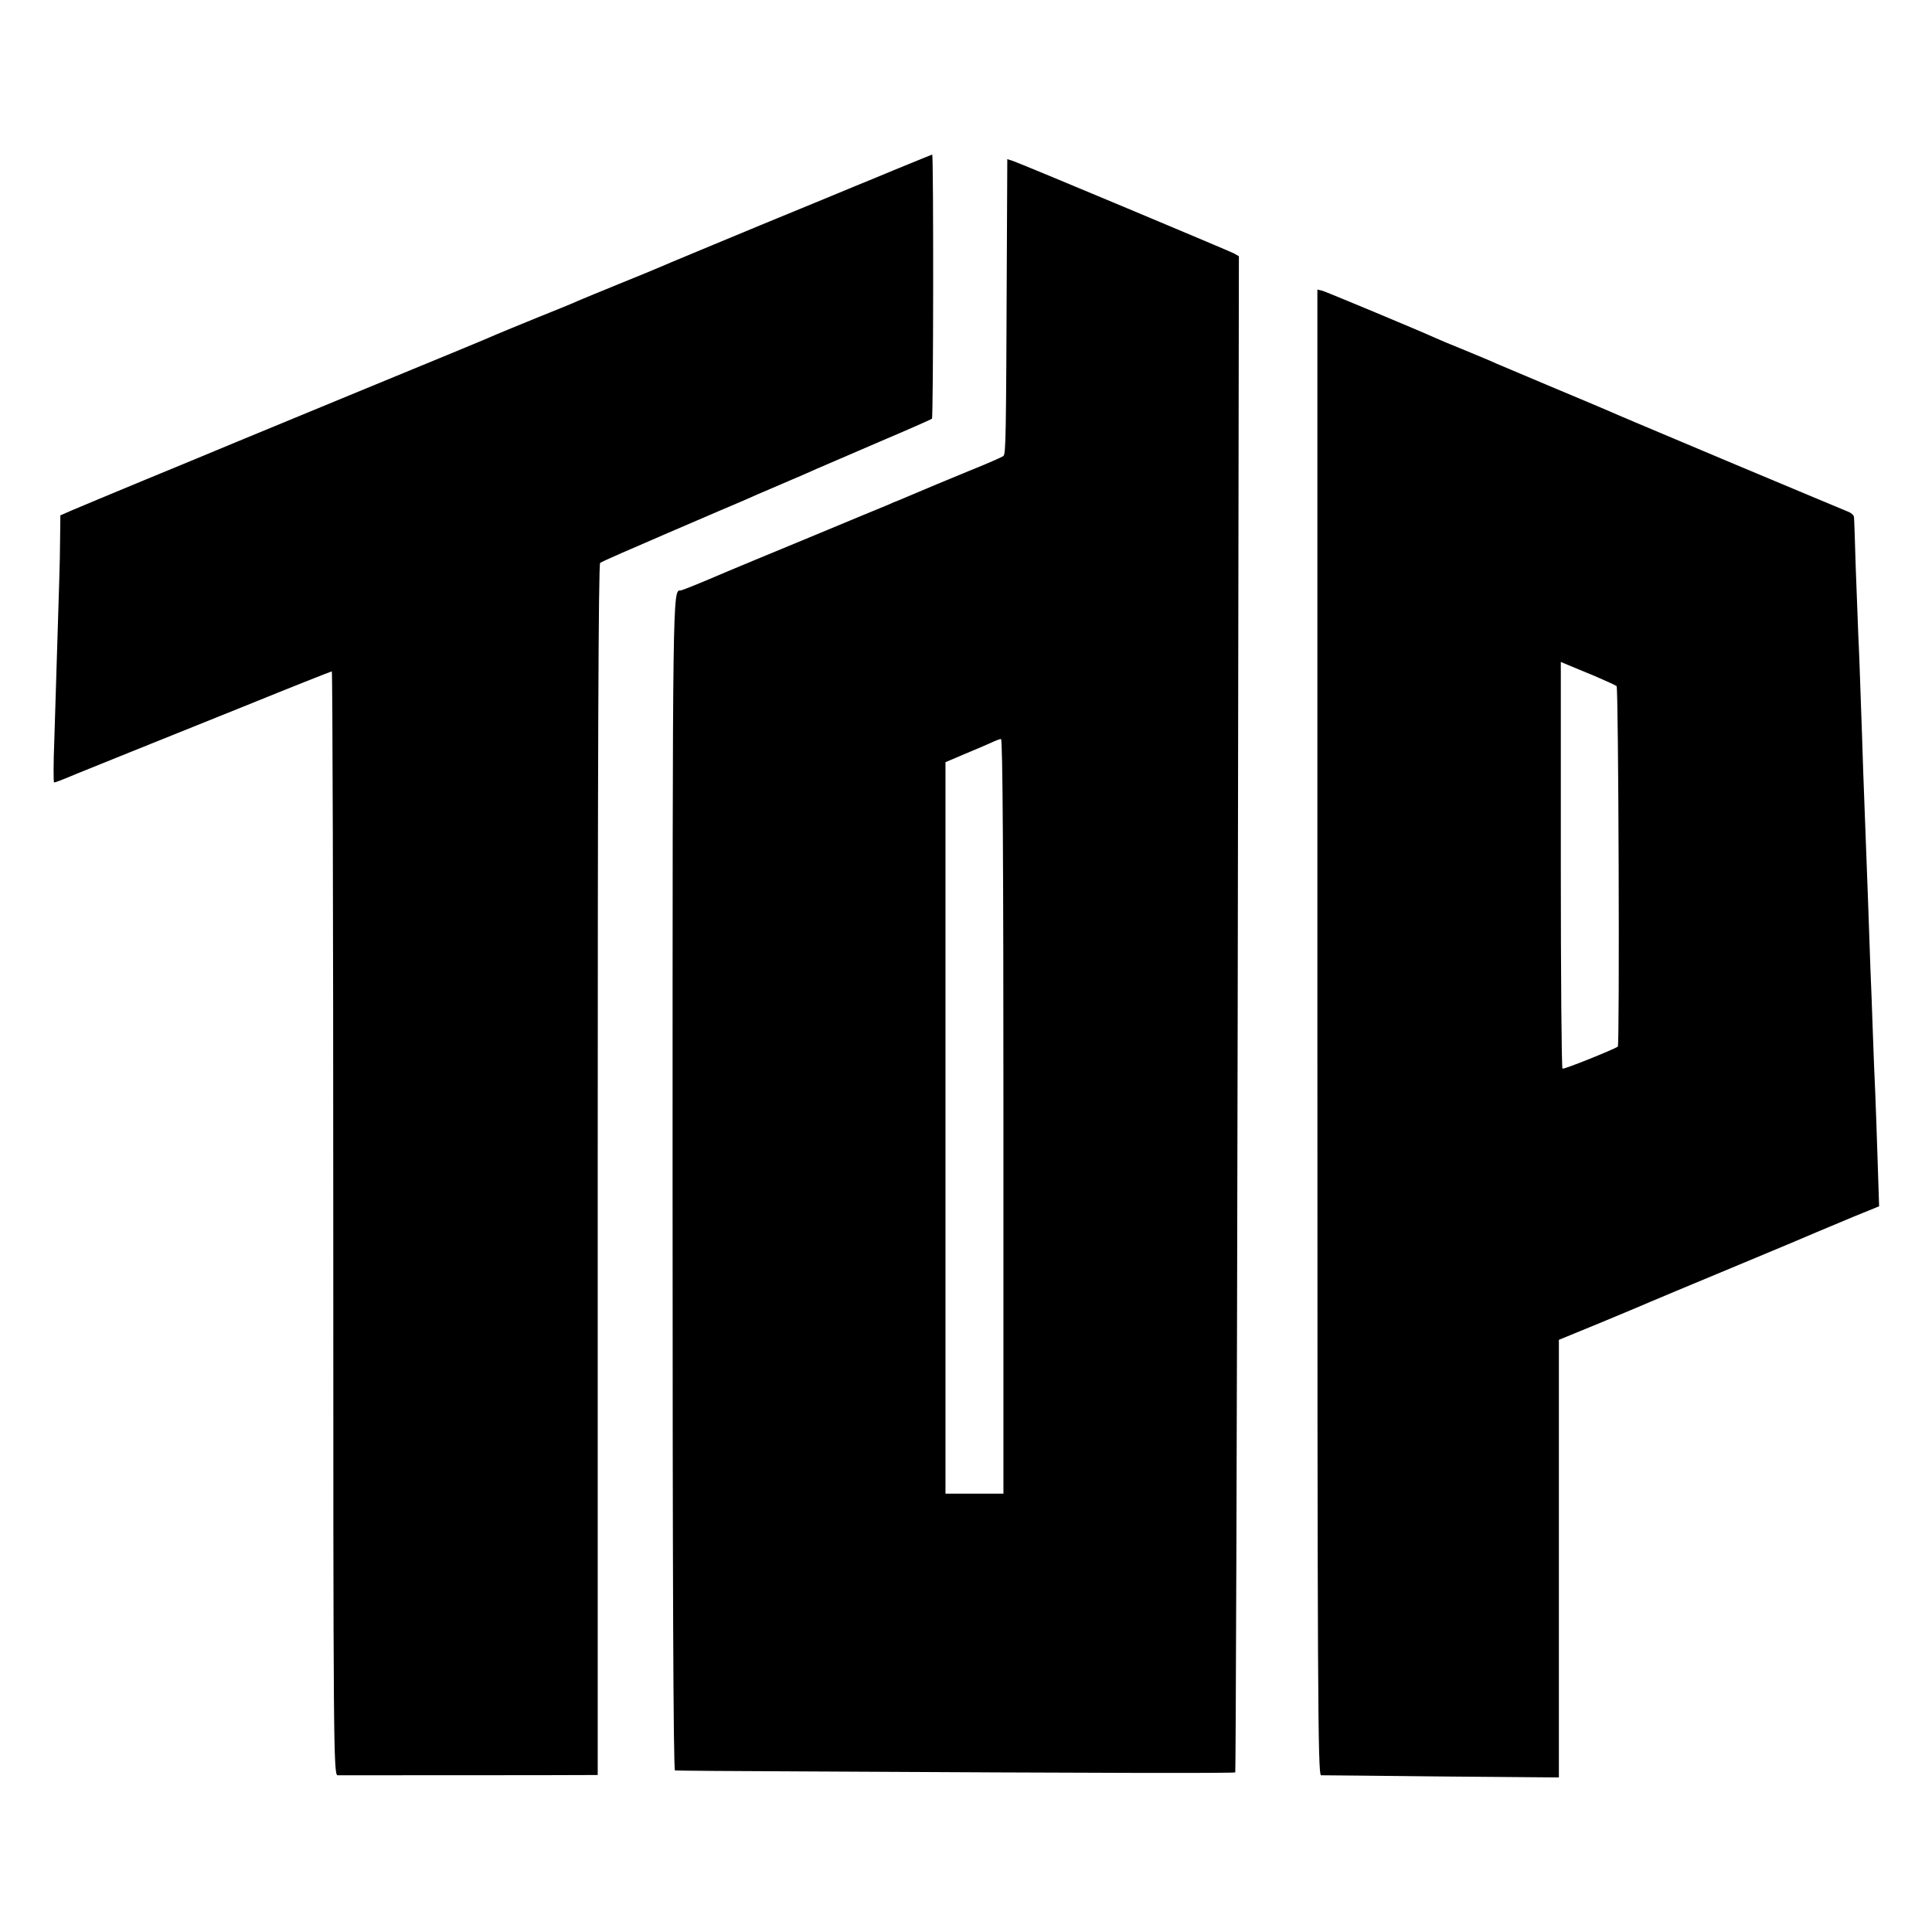 <?xml version="1.0" standalone="no"?>
<!DOCTYPE svg PUBLIC "-//W3C//DTD SVG 20010904//EN"
 "http://www.w3.org/TR/2001/REC-SVG-20010904/DTD/svg10.dtd">
<svg version="1.0" xmlns="http://www.w3.org/2000/svg"
 width="800pt" height="800pt" viewBox="0 0 800 800"
 preserveAspectRatio="xMidYMid meet">
<g transform="translate(0,800) scale(0.1,-0.1)"
fill="#000000" stroke="none">
<path d="M3710 7299 c-80 -33 -154 -64 -165 -68 -11 -5 -191 -79 -400 -165
-209 -87 -393 -163 -410 -171 -16 -7 -93 -39 -170 -70 -77 -31 -153 -63 -170
-70 -16 -8 -93 -39 -170 -70 -77 -31 -153 -63 -170 -70 -45 -20 -159 -67 -635
-263 -433 -179 -468 -193 -525 -217 -16 -7 -147 -61 -290 -120 -143 -59 -281
-117 -307 -128 l-48 -21 -1 -85 c0 -47 -2 -135 -4 -196 -2 -60 -6 -191 -9
-290 -3 -99 -8 -260 -11 -357 -4 -98 -4 -178 -1 -178 5 0 29 9 91 35 17 7 99
40 183 74 84 34 314 126 512 206 197 80 361 145 364 145 3 0 6 -1028 6 -2285
0 -2169 1 -2285 18 -2286 15 0 991 0 1052 1 l25 0 0 2506 c0 1662 3 2508 10
2513 5 5 134 61 285 126 151 65 293 126 315 135 22 10 74 33 115 50 41 18 89
38 105 45 17 7 50 22 75 33 25 11 142 61 260 112 118 50 217 94 219 96 6 6 7
1094 1 1094 -3 -1 -70 -28 -150 -61z"/>
<path d="M4169 6923 c-3 -734 -4 -802 -14 -811 -6 -5 -68 -32 -140 -61 -112
-46 -160 -66 -292 -122 -13 -5 -33 -13 -45 -19 -13 -5 -160 -66 -328 -136
-168 -69 -318 -132 -335 -139 -119 -51 -191 -80 -197 -80 -33 0 -33 20 -33
-2455 0 -1614 3 -2430 10 -2431 5 -1 242 -3 525 -4 1253 -7 1790 -8 1795 -4 2
3 7 1417 10 3142 l5 3136 -21 12 c-26 13 -887 374 -916 383 l-22 7 -2 -418z
m-14 -3545 l0 -1563 -120 0 -120 0 0 1514 0 1515 80 34 c44 18 94 40 110 47
17 8 35 15 40 15 7 0 10 -527 10 -1562z"/>
<path d="M5455 3725 c0 -2728 2 -3075 15 -3076 8 0 233 -2 500 -5 l485 -4 0
906 0 906 180 74 c99 41 189 79 200 84 11 5 162 68 335 140 173 72 333 139
355 149 22 9 89 37 148 62 l108 44 -6 185 c-3 102 -8 230 -10 285 -3 55 -7
168 -10 250 -3 83 -7 202 -10 265 -2 63 -7 192 -10 285 -6 168 -10 273 -20
535 -2 74 -7 207 -10 295 -3 88 -7 205 -10 260 -2 55 -7 186 -11 290 -3 105
-6 196 -7 203 0 8 -11 18 -24 23 -13 5 -222 93 -466 195 -449 189 -482 203
-539 228 -18 8 -121 51 -228 96 -107 45 -208 88 -225 95 -16 8 -75 32 -130 55
-55 22 -109 45 -120 50 -63 29 -452 191 -469 196 l-21 5 0 -3076z m1150 1475
c44 -19 84 -37 89 -41 8 -7 13 -1487 5 -1493 -18 -12 -223 -95 -229 -91 -4 2
-7 382 -7 844 l0 840 31 -13 c17 -7 67 -28 111 -46z"/>
</g>
</svg>
